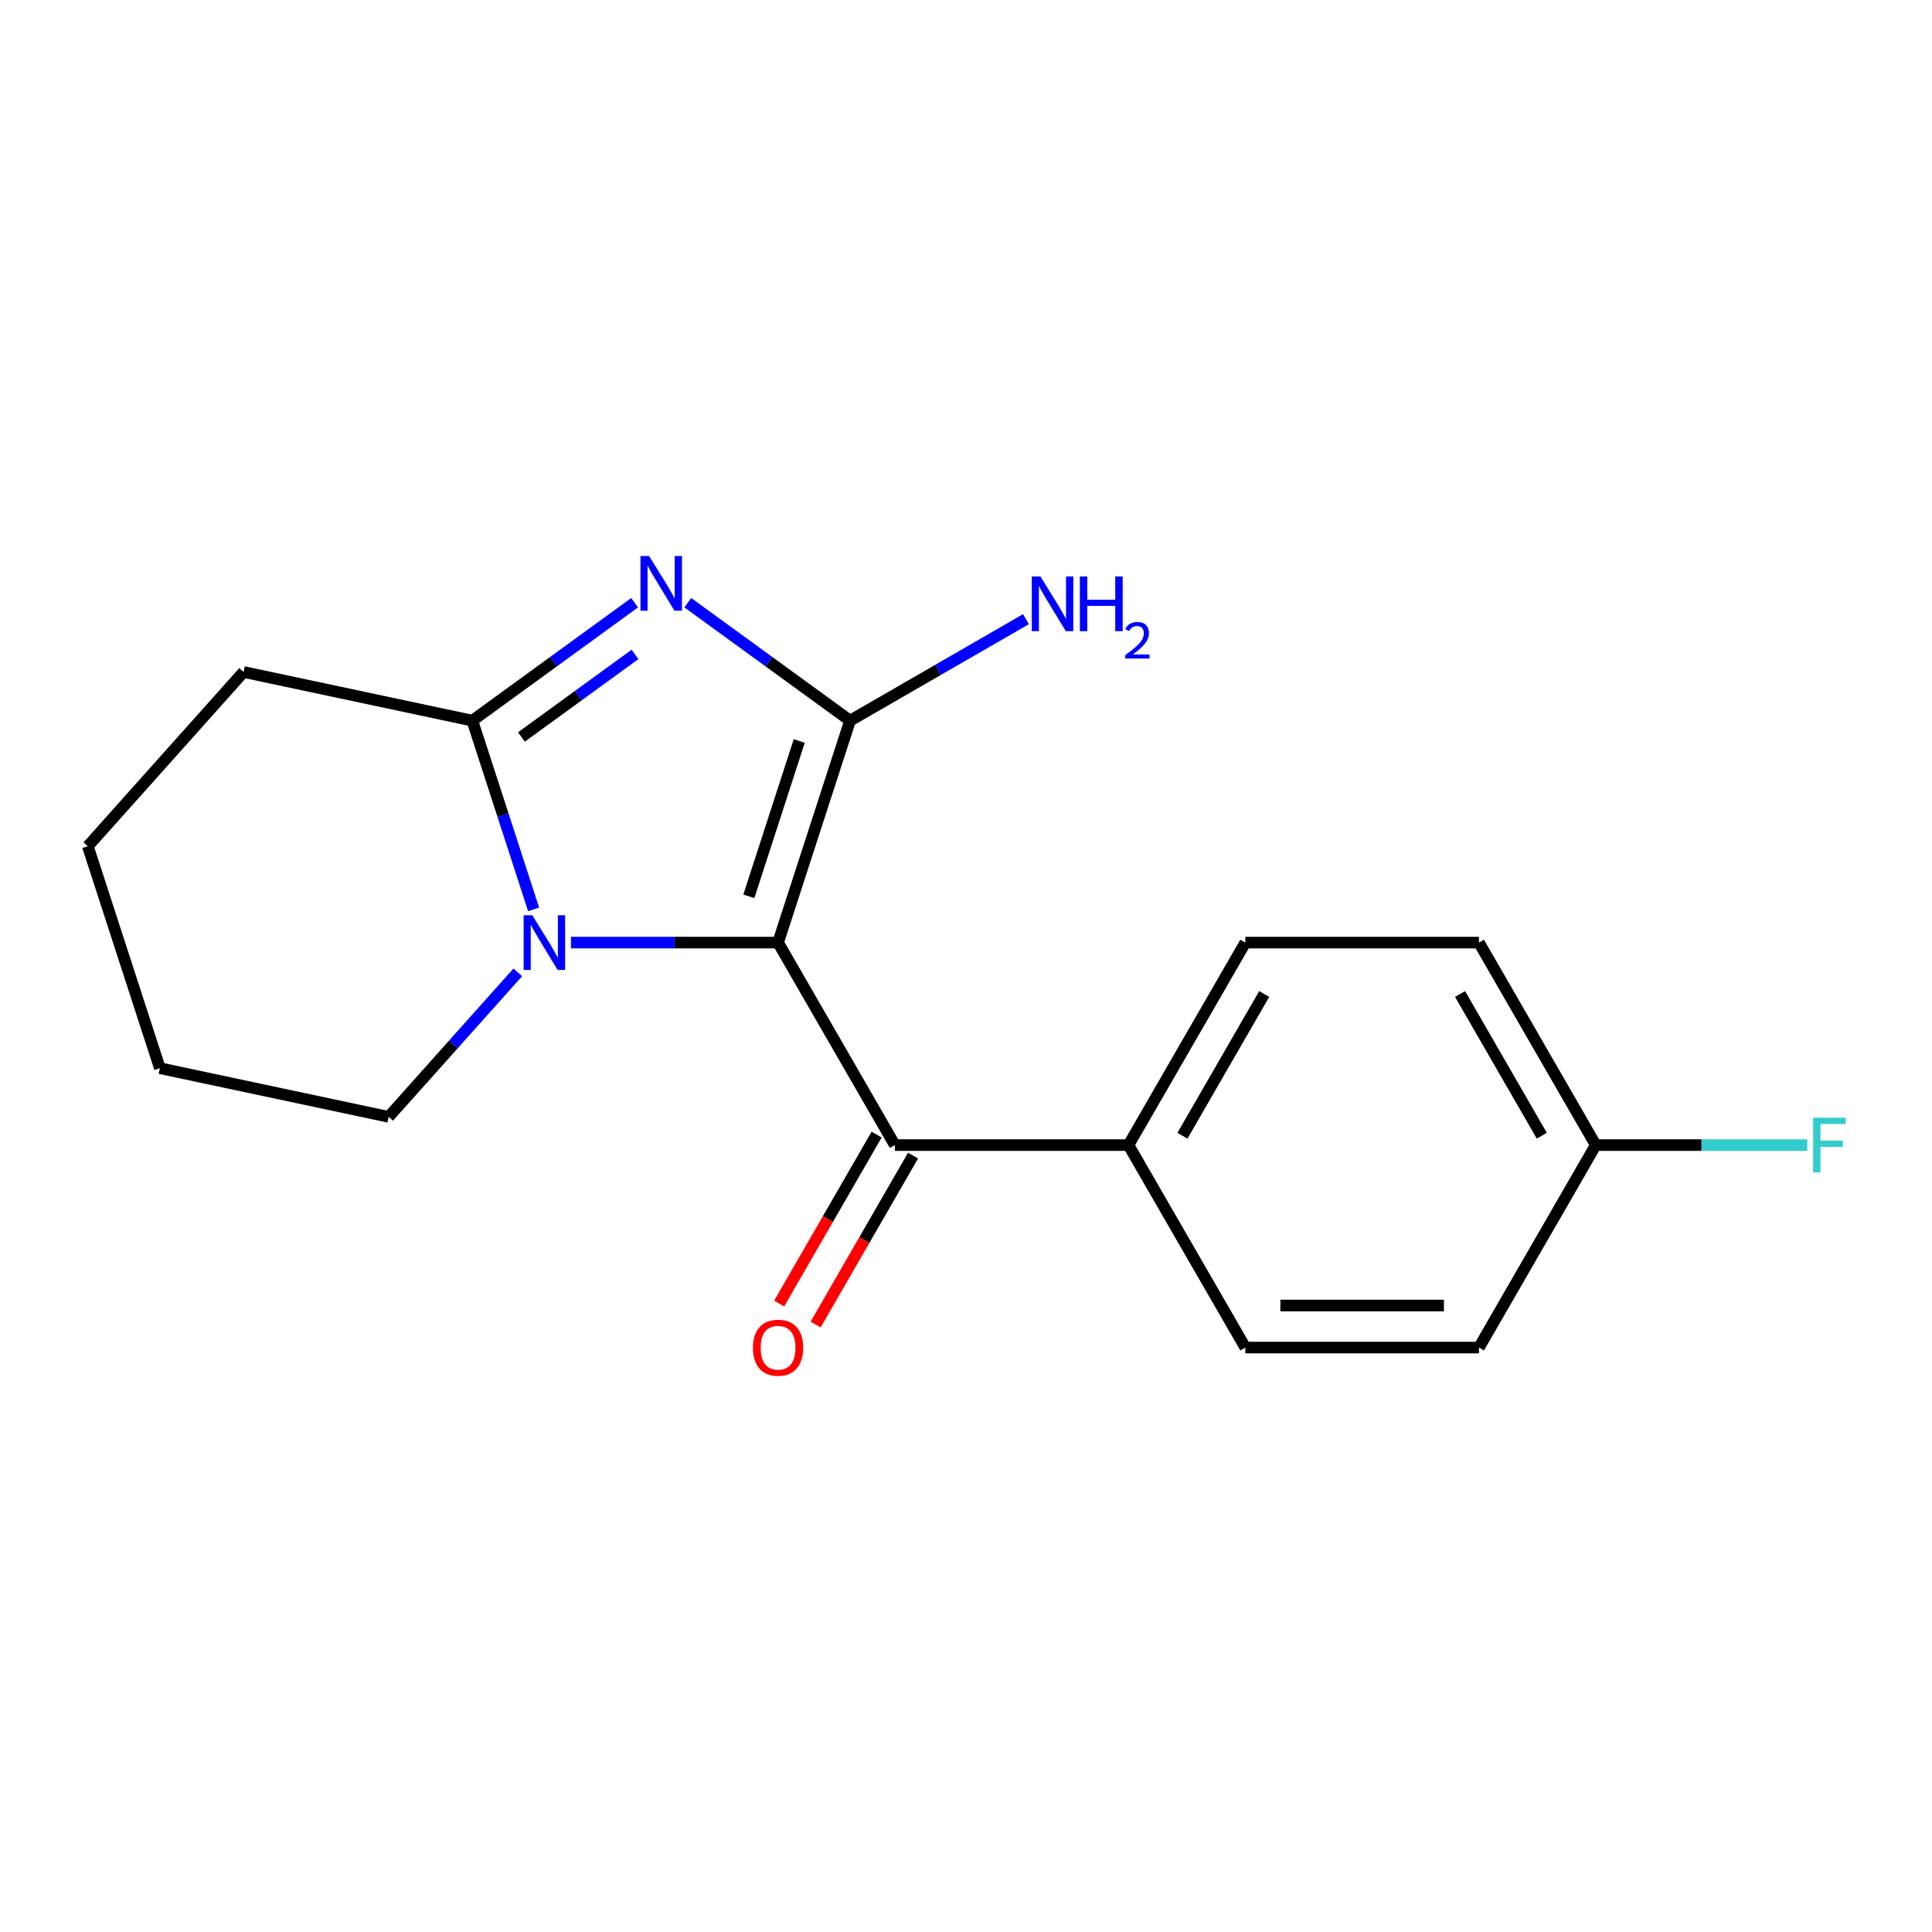 <?xml version='1.0' encoding='iso-8859-1'?>
<svg version='1.1' baseProfile='full'
              xmlns='http://www.w3.org/2000/svg'
                      xmlns:rdkit='http://www.rdkit.org/xml'
                      xmlns:xlink='http://www.w3.org/1999/xlink'
                  xml:space='preserve'
width='1000px' height='1000px' viewBox='0 0 1000 1000'>
<!-- END OF HEADER -->
<rect style='opacity:1.0;fill:#FFFFFF;stroke:none' width='1000' height='1000' x='0' y='0'> </rect>
<path class='bond-0' d='M 402.723,487.887 L 439.984,373.007' style='fill:none;fill-rule:evenodd;stroke:#000000;stroke-width:6px;stroke-linecap:butt;stroke-linejoin:miter;stroke-opacity:1' />
<path class='bond-0' d='M 387.605,463.939 L 413.688,383.522' style='fill:none;fill-rule:evenodd;stroke:#000000;stroke-width:6px;stroke-linecap:butt;stroke-linejoin:miter;stroke-opacity:1' />
<path class='bond-2' d='M 402.723,487.887 L 349.129,487.887' style='fill:none;fill-rule:evenodd;stroke:#000000;stroke-width:6px;stroke-linecap:butt;stroke-linejoin:miter;stroke-opacity:1' />
<path class='bond-2' d='M 349.129,487.887 L 295.535,487.887' style='fill:none;fill-rule:evenodd;stroke:#0000FF;stroke-width:6px;stroke-linecap:butt;stroke-linejoin:miter;stroke-opacity:1' />
<path class='bond-4' d='M 402.723,487.887 L 463.169,592.694' style='fill:none;fill-rule:evenodd;stroke:#000000;stroke-width:6px;stroke-linecap:butt;stroke-linejoin:miter;stroke-opacity:1' />
<path class='bond-1' d='M 439.984,373.007 L 397.993,342.482' style='fill:none;fill-rule:evenodd;stroke:#000000;stroke-width:6px;stroke-linecap:butt;stroke-linejoin:miter;stroke-opacity:1' />
<path class='bond-1' d='M 397.993,342.482 L 356.002,311.958' style='fill:none;fill-rule:evenodd;stroke:#0000FF;stroke-width:6px;stroke-linecap:butt;stroke-linejoin:miter;stroke-opacity:1' />
<path class='bond-6' d='M 439.984,373.007 L 485.505,346.743' style='fill:none;fill-rule:evenodd;stroke:#000000;stroke-width:6px;stroke-linecap:butt;stroke-linejoin:miter;stroke-opacity:1' />
<path class='bond-6' d='M 485.505,346.743 L 531.026,320.479' style='fill:none;fill-rule:evenodd;stroke:#0000FF;stroke-width:6px;stroke-linecap:butt;stroke-linejoin:miter;stroke-opacity:1' />
<path class='bond-18' d='M 328.48,311.957 L 286.482,342.482' style='fill:none;fill-rule:evenodd;stroke:#0000FF;stroke-width:6px;stroke-linecap:butt;stroke-linejoin:miter;stroke-opacity:1' />
<path class='bond-18' d='M 286.482,342.482 L 244.485,373.007' style='fill:none;fill-rule:evenodd;stroke:#000000;stroke-width:6px;stroke-linecap:butt;stroke-linejoin:miter;stroke-opacity:1' />
<path class='bond-18' d='M 328.679,338.723 L 299.281,360.091' style='fill:none;fill-rule:evenodd;stroke:#0000FF;stroke-width:6px;stroke-linecap:butt;stroke-linejoin:miter;stroke-opacity:1' />
<path class='bond-18' d='M 299.281,360.091 L 269.883,381.458' style='fill:none;fill-rule:evenodd;stroke:#000000;stroke-width:6px;stroke-linecap:butt;stroke-linejoin:miter;stroke-opacity:1' />
<path class='bond-3' d='M 276.195,470.708 L 260.34,421.857' style='fill:none;fill-rule:evenodd;stroke:#0000FF;stroke-width:6px;stroke-linecap:butt;stroke-linejoin:miter;stroke-opacity:1' />
<path class='bond-3' d='M 260.34,421.857 L 244.485,373.007' style='fill:none;fill-rule:evenodd;stroke:#000000;stroke-width:6px;stroke-linecap:butt;stroke-linejoin:miter;stroke-opacity:1' />
<path class='bond-10' d='M 268.007,503.289 L 234.586,540.687' style='fill:none;fill-rule:evenodd;stroke:#0000FF;stroke-width:6px;stroke-linecap:butt;stroke-linejoin:miter;stroke-opacity:1' />
<path class='bond-10' d='M 234.586,540.687 L 201.165,578.084' style='fill:none;fill-rule:evenodd;stroke:#000000;stroke-width:6px;stroke-linecap:butt;stroke-linejoin:miter;stroke-opacity:1' />
<path class='bond-12' d='M 244.485,373.007 L 126.073,347.815' style='fill:none;fill-rule:evenodd;stroke:#000000;stroke-width:6px;stroke-linecap:butt;stroke-linejoin:miter;stroke-opacity:1' />
<path class='bond-5' d='M 463.169,592.694 L 584.096,592.694' style='fill:none;fill-rule:evenodd;stroke:#000000;stroke-width:6px;stroke-linecap:butt;stroke-linejoin:miter;stroke-opacity:1' />
<path class='bond-7' d='M 453.74,587.256 L 428.519,630.987' style='fill:none;fill-rule:evenodd;stroke:#000000;stroke-width:6px;stroke-linecap:butt;stroke-linejoin:miter;stroke-opacity:1' />
<path class='bond-7' d='M 428.519,630.987 L 403.297,674.717' style='fill:none;fill-rule:evenodd;stroke:#FF0000;stroke-width:6px;stroke-linecap:butt;stroke-linejoin:miter;stroke-opacity:1' />
<path class='bond-7' d='M 472.597,598.132 L 447.376,641.863' style='fill:none;fill-rule:evenodd;stroke:#000000;stroke-width:6px;stroke-linecap:butt;stroke-linejoin:miter;stroke-opacity:1' />
<path class='bond-7' d='M 447.376,641.863 L 422.155,685.593' style='fill:none;fill-rule:evenodd;stroke:#FF0000;stroke-width:6px;stroke-linecap:butt;stroke-linejoin:miter;stroke-opacity:1' />
<path class='bond-8' d='M 584.096,592.694 L 644.578,487.887' style='fill:none;fill-rule:evenodd;stroke:#000000;stroke-width:6px;stroke-linecap:butt;stroke-linejoin:miter;stroke-opacity:1' />
<path class='bond-8' d='M 612.023,587.854 L 654.361,514.489' style='fill:none;fill-rule:evenodd;stroke:#000000;stroke-width:6px;stroke-linecap:butt;stroke-linejoin:miter;stroke-opacity:1' />
<path class='bond-9' d='M 584.096,592.694 L 644.578,697.5' style='fill:none;fill-rule:evenodd;stroke:#000000;stroke-width:6px;stroke-linecap:butt;stroke-linejoin:miter;stroke-opacity:1' />
<path class='bond-13' d='M 644.578,487.887 L 765.506,487.887' style='fill:none;fill-rule:evenodd;stroke:#000000;stroke-width:6px;stroke-linecap:butt;stroke-linejoin:miter;stroke-opacity:1' />
<path class='bond-14' d='M 644.578,697.5 L 765.506,697.5' style='fill:none;fill-rule:evenodd;stroke:#000000;stroke-width:6px;stroke-linecap:butt;stroke-linejoin:miter;stroke-opacity:1' />
<path class='bond-14' d='M 662.717,675.731 L 747.367,675.731' style='fill:none;fill-rule:evenodd;stroke:#000000;stroke-width:6px;stroke-linecap:butt;stroke-linejoin:miter;stroke-opacity:1' />
<path class='bond-16' d='M 201.165,578.084 L 82.752,552.892' style='fill:none;fill-rule:evenodd;stroke:#000000;stroke-width:6px;stroke-linecap:butt;stroke-linejoin:miter;stroke-opacity:1' />
<path class='bond-11' d='M 825.964,592.694 L 765.506,487.887' style='fill:none;fill-rule:evenodd;stroke:#000000;stroke-width:6px;stroke-linecap:butt;stroke-linejoin:miter;stroke-opacity:1' />
<path class='bond-11' d='M 798.038,587.85 L 755.718,514.486' style='fill:none;fill-rule:evenodd;stroke:#000000;stroke-width:6px;stroke-linecap:butt;stroke-linejoin:miter;stroke-opacity:1' />
<path class='bond-15' d='M 825.964,592.694 L 880.706,592.694' style='fill:none;fill-rule:evenodd;stroke:#000000;stroke-width:6px;stroke-linecap:butt;stroke-linejoin:miter;stroke-opacity:1' />
<path class='bond-15' d='M 880.706,592.694 L 935.448,592.694' style='fill:none;fill-rule:evenodd;stroke:#33CCCC;stroke-width:6px;stroke-linecap:butt;stroke-linejoin:miter;stroke-opacity:1' />
<path class='bond-19' d='M 825.964,592.694 L 765.506,697.5' style='fill:none;fill-rule:evenodd;stroke:#000000;stroke-width:6px;stroke-linecap:butt;stroke-linejoin:miter;stroke-opacity:1' />
<path class='bond-20' d='M 126.073,347.815 L 45.455,438.012' style='fill:none;fill-rule:evenodd;stroke:#000000;stroke-width:6px;stroke-linecap:butt;stroke-linejoin:miter;stroke-opacity:1' />
<path class='bond-17' d='M 82.752,552.892 L 45.455,438.012' style='fill:none;fill-rule:evenodd;stroke:#000000;stroke-width:6px;stroke-linecap:butt;stroke-linejoin:miter;stroke-opacity:1' />
<path  class='atom-2' d='M 335.981 287.794
L 345.261 302.794
Q 346.181 304.274, 347.661 306.954
Q 349.141 309.634, 349.221 309.794
L 349.221 287.794
L 352.981 287.794
L 352.981 316.114
L 349.101 316.114
L 339.141 299.714
Q 337.981 297.794, 336.741 295.594
Q 335.541 293.394, 335.181 292.714
L 335.181 316.114
L 331.501 316.114
L 331.501 287.794
L 335.981 287.794
' fill='#0000FF'/>
<path  class='atom-3' d='M 275.511 473.727
L 284.791 488.727
Q 285.711 490.207, 287.191 492.887
Q 288.671 495.567, 288.751 495.727
L 288.751 473.727
L 292.511 473.727
L 292.511 502.047
L 288.631 502.047
L 278.671 485.647
Q 277.511 483.727, 276.271 481.527
Q 275.071 479.327, 274.711 478.647
L 274.711 502.047
L 271.031 502.047
L 271.031 473.727
L 275.511 473.727
' fill='#0000FF'/>
<path  class='atom-7' d='M 538.531 298.377
L 547.811 313.377
Q 548.731 314.857, 550.211 317.537
Q 551.691 320.217, 551.771 320.377
L 551.771 298.377
L 555.531 298.377
L 555.531 326.697
L 551.651 326.697
L 541.691 310.297
Q 540.531 308.377, 539.291 306.177
Q 538.091 303.977, 537.731 303.297
L 537.731 326.697
L 534.051 326.697
L 534.051 298.377
L 538.531 298.377
' fill='#0000FF'/>
<path  class='atom-7' d='M 558.931 298.377
L 562.771 298.377
L 562.771 310.417
L 577.251 310.417
L 577.251 298.377
L 581.091 298.377
L 581.091 326.697
L 577.251 326.697
L 577.251 313.617
L 562.771 313.617
L 562.771 326.697
L 558.931 326.697
L 558.931 298.377
' fill='#0000FF'/>
<path  class='atom-7' d='M 582.464 325.703
Q 583.15 323.934, 584.787 322.957
Q 586.424 321.954, 588.694 321.954
Q 591.519 321.954, 593.103 323.485
Q 594.687 325.017, 594.687 327.736
Q 594.687 330.508, 592.628 333.095
Q 590.595 335.682, 586.371 338.745
L 595.004 338.745
L 595.004 340.857
L 582.411 340.857
L 582.411 339.088
Q 585.896 336.606, 587.955 334.758
Q 590.04 332.91, 591.044 331.247
Q 592.047 329.584, 592.047 327.868
Q 592.047 326.073, 591.149 325.069
Q 590.252 324.066, 588.694 324.066
Q 587.189 324.066, 586.186 324.673
Q 585.183 325.281, 584.47 326.627
L 582.464 325.703
' fill='#0000FF'/>
<path  class='atom-8' d='M 389.723 697.58
Q 389.723 690.78, 393.083 686.98
Q 396.443 683.18, 402.723 683.18
Q 409.003 683.18, 412.363 686.98
Q 415.723 690.78, 415.723 697.58
Q 415.723 704.46, 412.323 708.38
Q 408.923 712.26, 402.723 712.26
Q 396.483 712.26, 393.083 708.38
Q 389.723 704.5, 389.723 697.58
M 402.723 709.06
Q 407.043 709.06, 409.363 706.18
Q 411.723 703.26, 411.723 697.58
Q 411.723 692.02, 409.363 689.22
Q 407.043 686.38, 402.723 686.38
Q 398.403 686.38, 396.043 689.18
Q 393.723 691.98, 393.723 697.58
Q 393.723 703.3, 396.043 706.18
Q 398.403 709.06, 402.723 709.06
' fill='#FF0000'/>
<path  class='atom-16' d='M 938.471 578.534
L 955.311 578.534
L 955.311 581.774
L 942.271 581.774
L 942.271 590.374
L 953.871 590.374
L 953.871 593.654
L 942.271 593.654
L 942.271 606.854
L 938.471 606.854
L 938.471 578.534
' fill='#33CCCC'/>
</svg>
